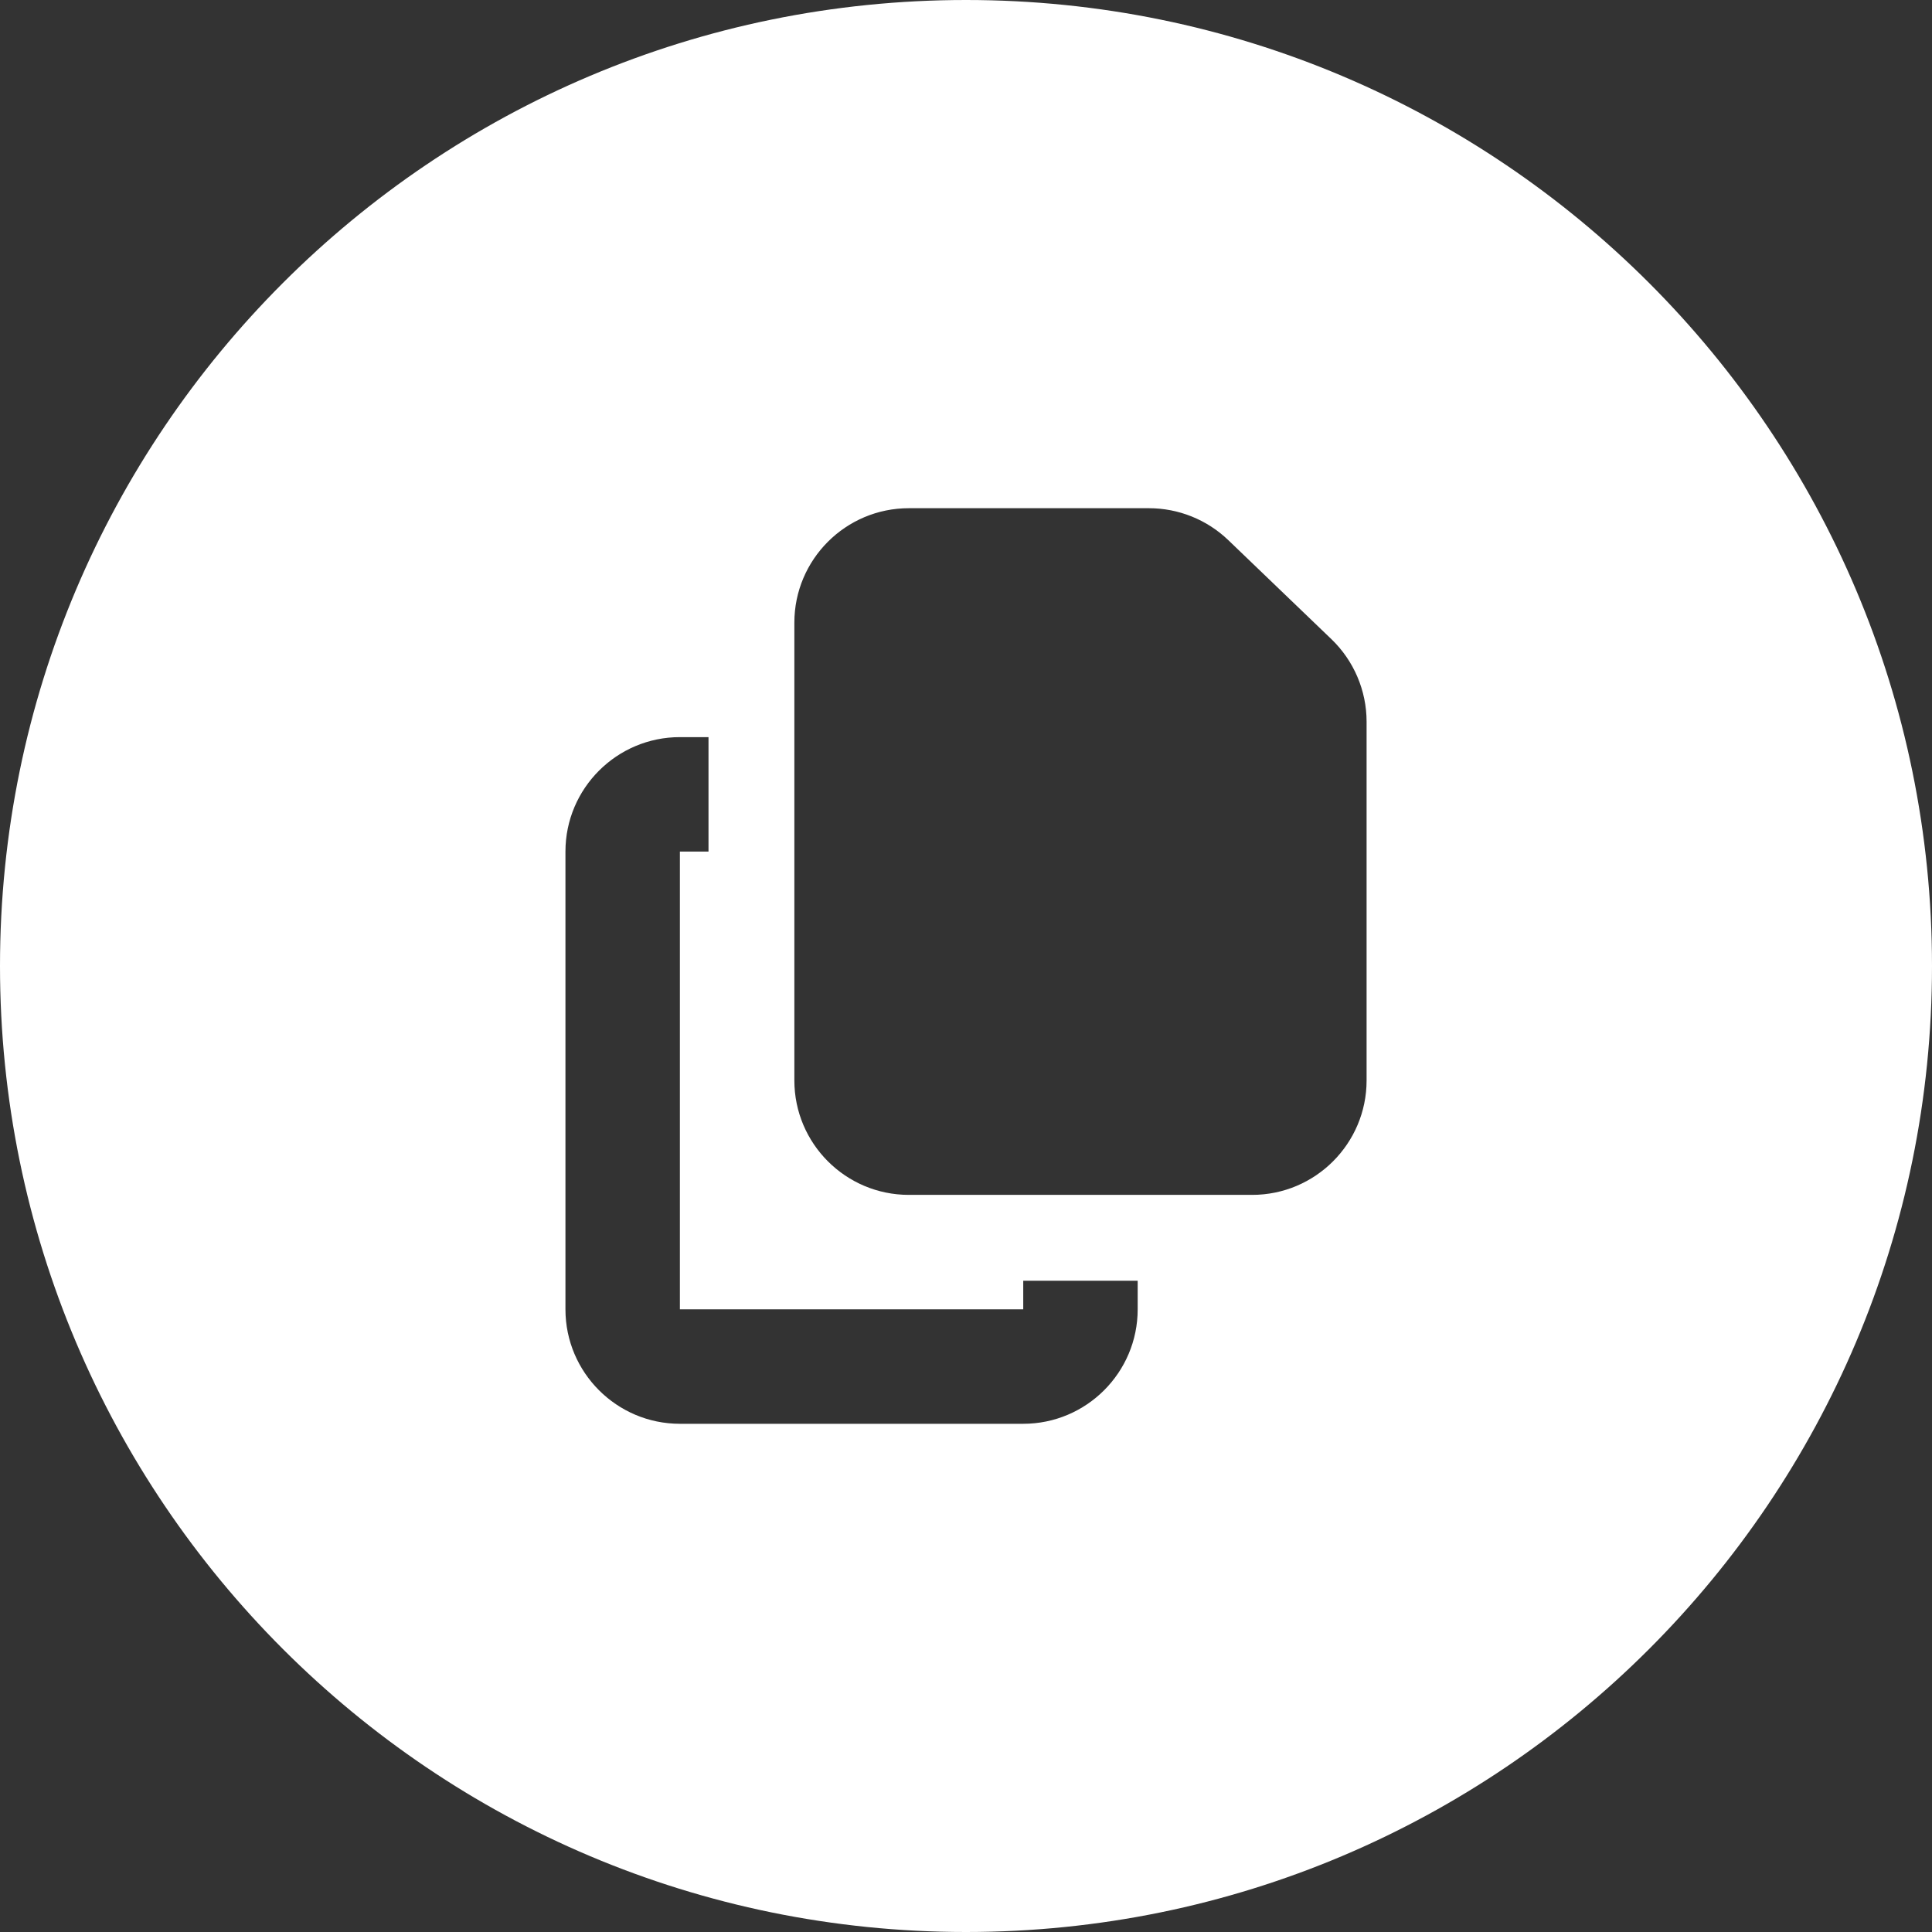 <?xml version="1.0" encoding="UTF-8"?>
<svg id="b" data-name="Calque 2" xmlns="http://www.w3.org/2000/svg" viewBox="0 0 561 561">
  <rect x="0" y="0" width="561" height="561" fill="#333333" stroke="none"/>
  <defs>
    <style>
      .d {
        fill: #fff;
      }
    </style>
  </defs>
  <g id="c" data-name="Calque 1">
    <path class="d" d="M280.5,0C125.58,0,0,125.58,0,280.5s125.58,280.5,280.5,280.5,280.5-125.58,280.5-280.5S435.42,0,280.5,0ZM330.35,380.2c0,18.33-14.9,33.23-33.23,33.23h-99.7c-18.33,0-33.23-14.9-33.23-33.23v-132.93c0-18.33,14.9-33.23,33.23-33.23h8.31v33.23h-8.31v132.93h99.7v-8.31h33.23v8.31ZM396.82,313.73c0,18.33-14.9,33.23-33.23,33.23h-99.7c-18.33,0-33.23-14.9-33.23-33.23v-132.93c0-18.33,14.9-33.23,33.23-33.23h69.74c8.57,0,16.82,3.32,23,9.24l29.96,28.77c6.54,6.28,10.23,14.96,10.23,23.99v104.17Z"/>
  </g>
</svg>